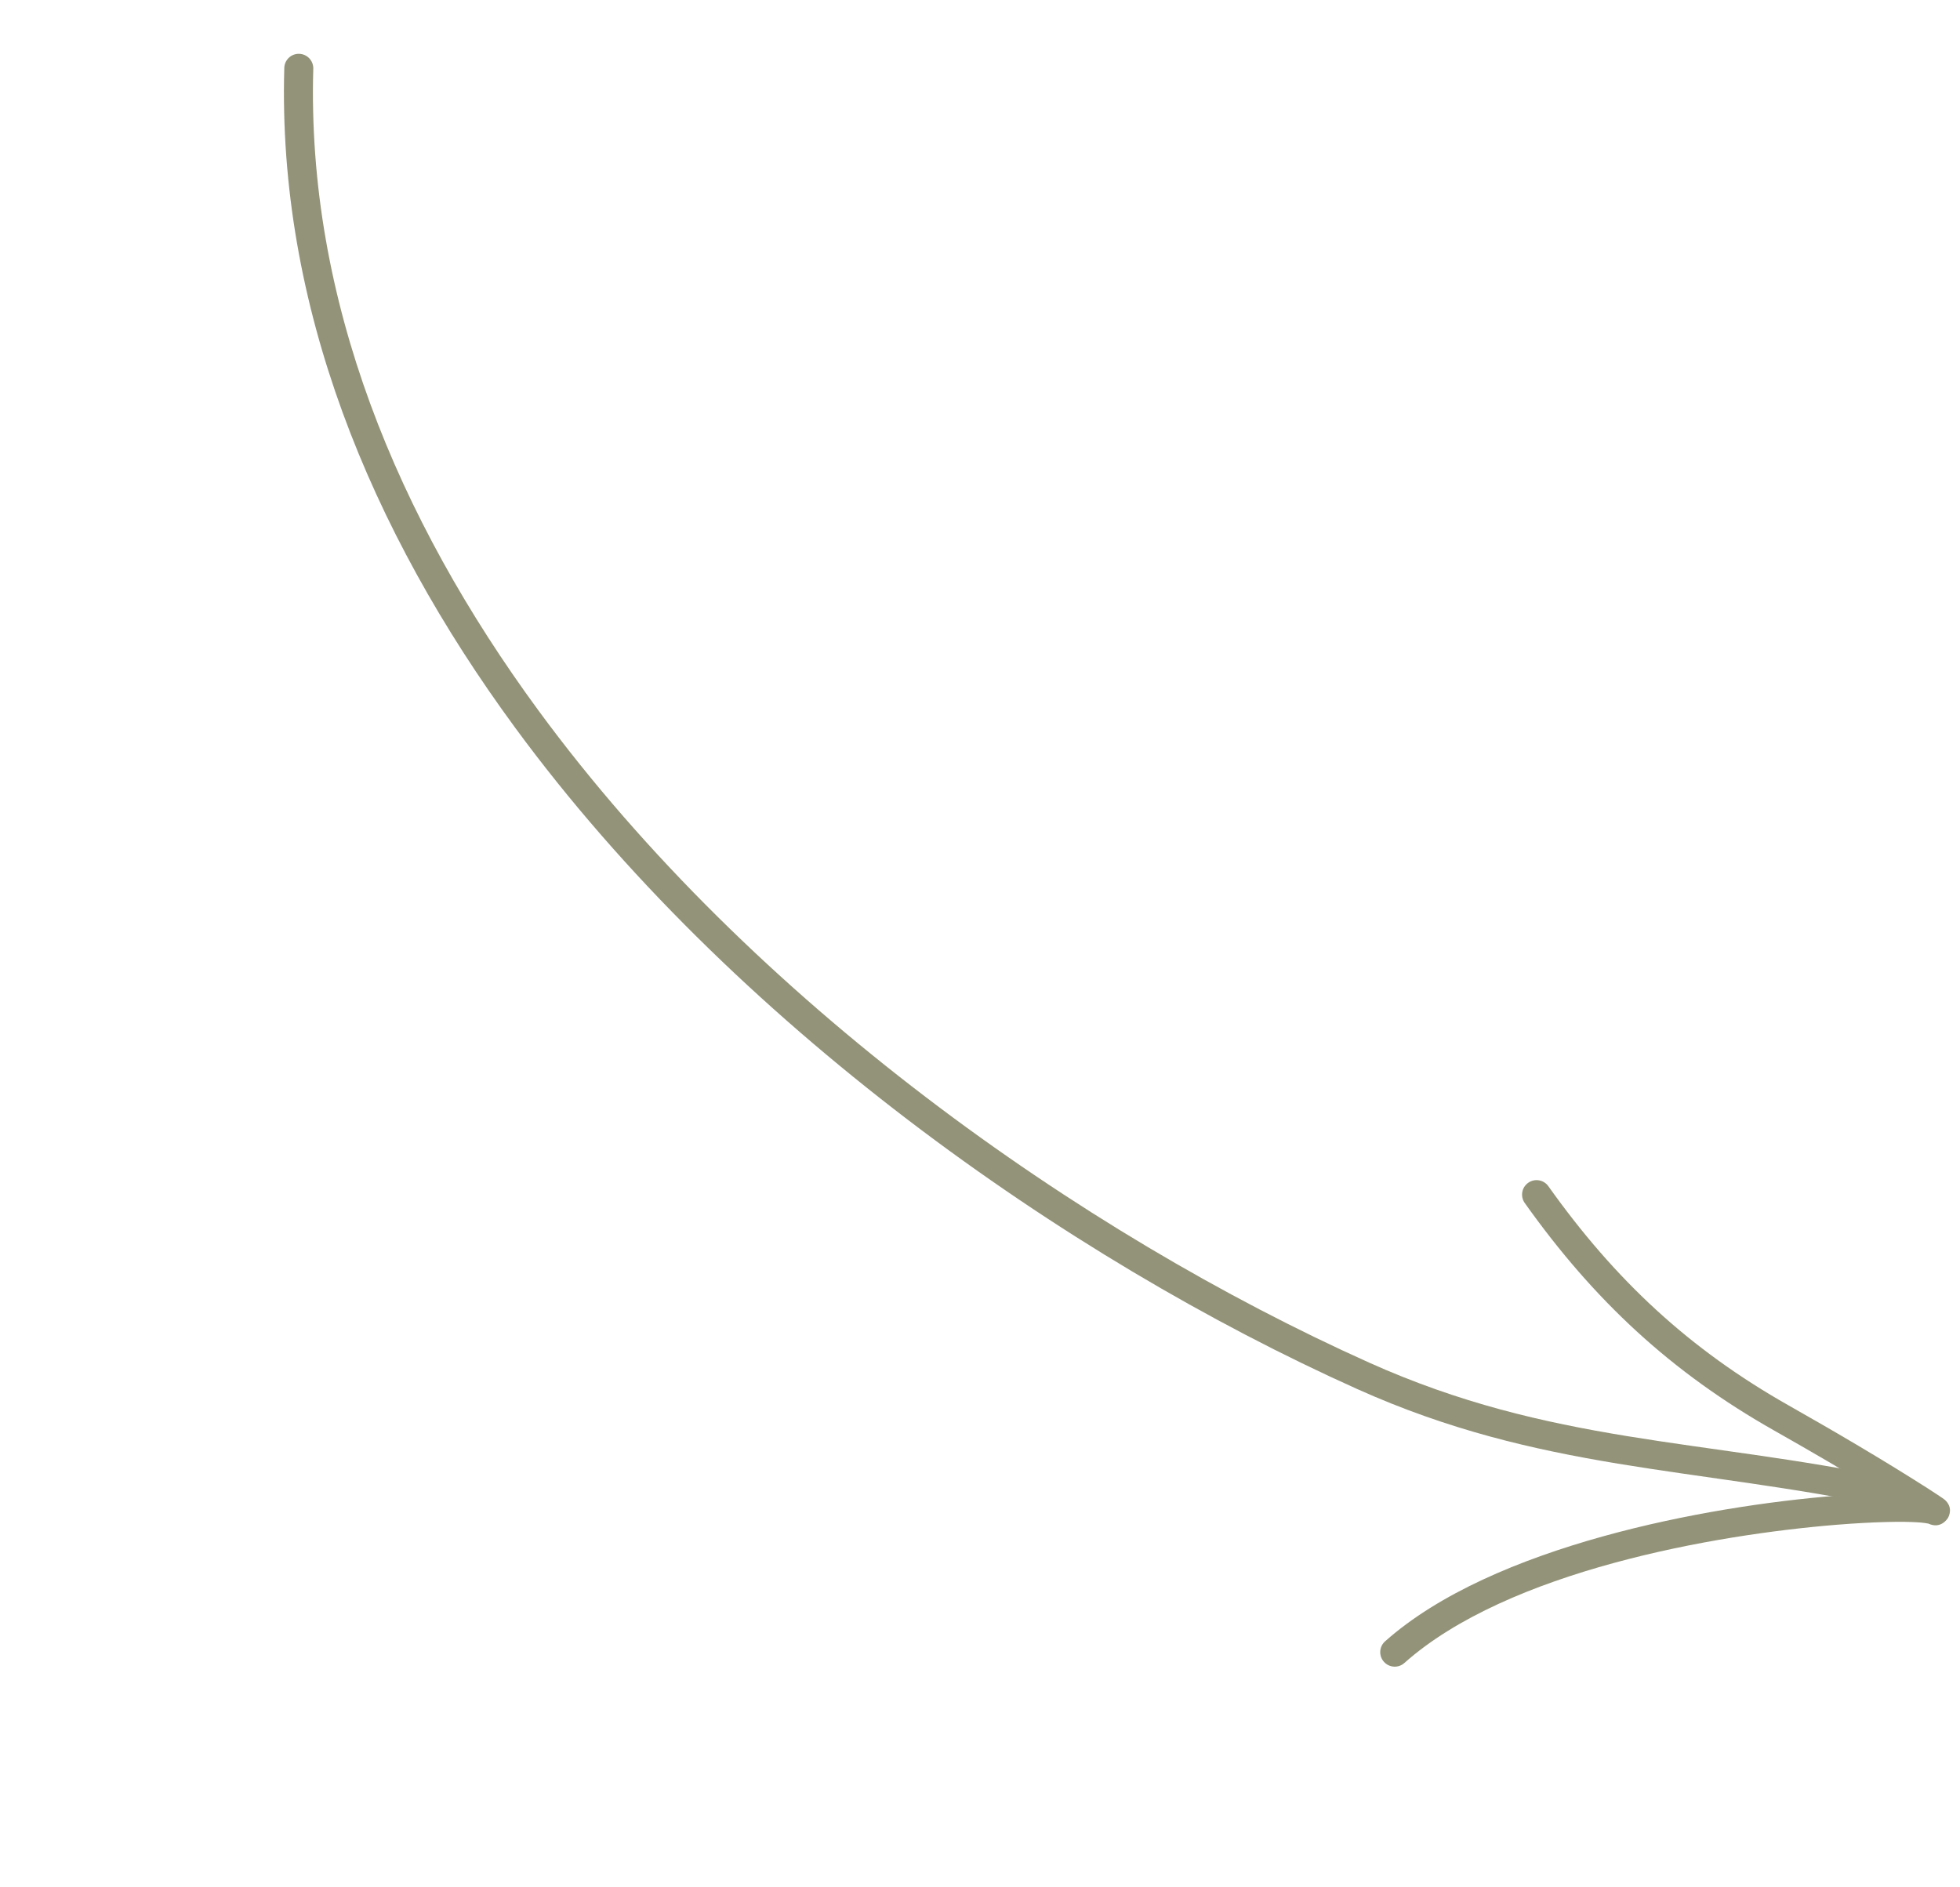 <svg xmlns="http://www.w3.org/2000/svg" fill="none" viewBox="0 0 134 129" height="129" width="134">
<path fill="#939379" d="M21.418 4.699C20.961 20.497 27.152 35.414 36.809 48.572C51.393 68.442 73.88 84.308 93.599 93.161C105.991 98.726 116.235 98.348 129.472 101.094C130.008 101.206 130.352 101.73 130.241 102.266C130.131 102.8 129.605 103.147 129.071 103.033C115.679 100.255 105.324 100.598 92.786 94.968C72.793 85.992 50.001 69.892 35.212 49.744C25.288 36.224 18.968 20.878 19.436 4.642C19.452 4.095 19.907 3.664 20.454 3.68C21.001 3.695 21.433 4.152 21.418 4.699Z" clip-rule="evenodd" fill-rule="evenodd"></path>
<path fill="#939379" d="M131.832 104.167C131.784 104.159 131.466 104.104 131.195 104.087C130.071 104.007 128.091 104.047 125.597 104.246C117.23 104.923 103.1 107.395 96.012 113.7C95.603 114.064 94.978 114.026 94.614 113.617C94.25 113.208 94.285 112.583 94.694 112.219C102.069 105.659 116.733 102.974 125.438 102.272C126.604 102.179 127.665 102.118 128.586 102.089C126.19 100.613 123.761 99.202 121.31 97.815C114.253 93.823 108.974 88.909 104.243 82.25C103.926 81.805 104.031 81.185 104.477 80.87C104.921 80.552 105.542 80.658 105.858 81.103C110.412 87.512 115.492 92.248 122.285 96.09C125.487 97.904 128.656 99.761 131.76 101.739C132.069 101.936 132.866 102.456 132.966 102.546C133.538 103.062 133.25 103.648 133.18 103.774C133.146 103.835 132.688 104.57 131.832 104.167ZM132.613 102.346C132.636 102.357 132.661 102.367 132.686 102.38C132.666 102.369 132.641 102.359 132.613 102.346Z" clip-rule="evenodd" fill-rule="evenodd"></path>
</svg>
